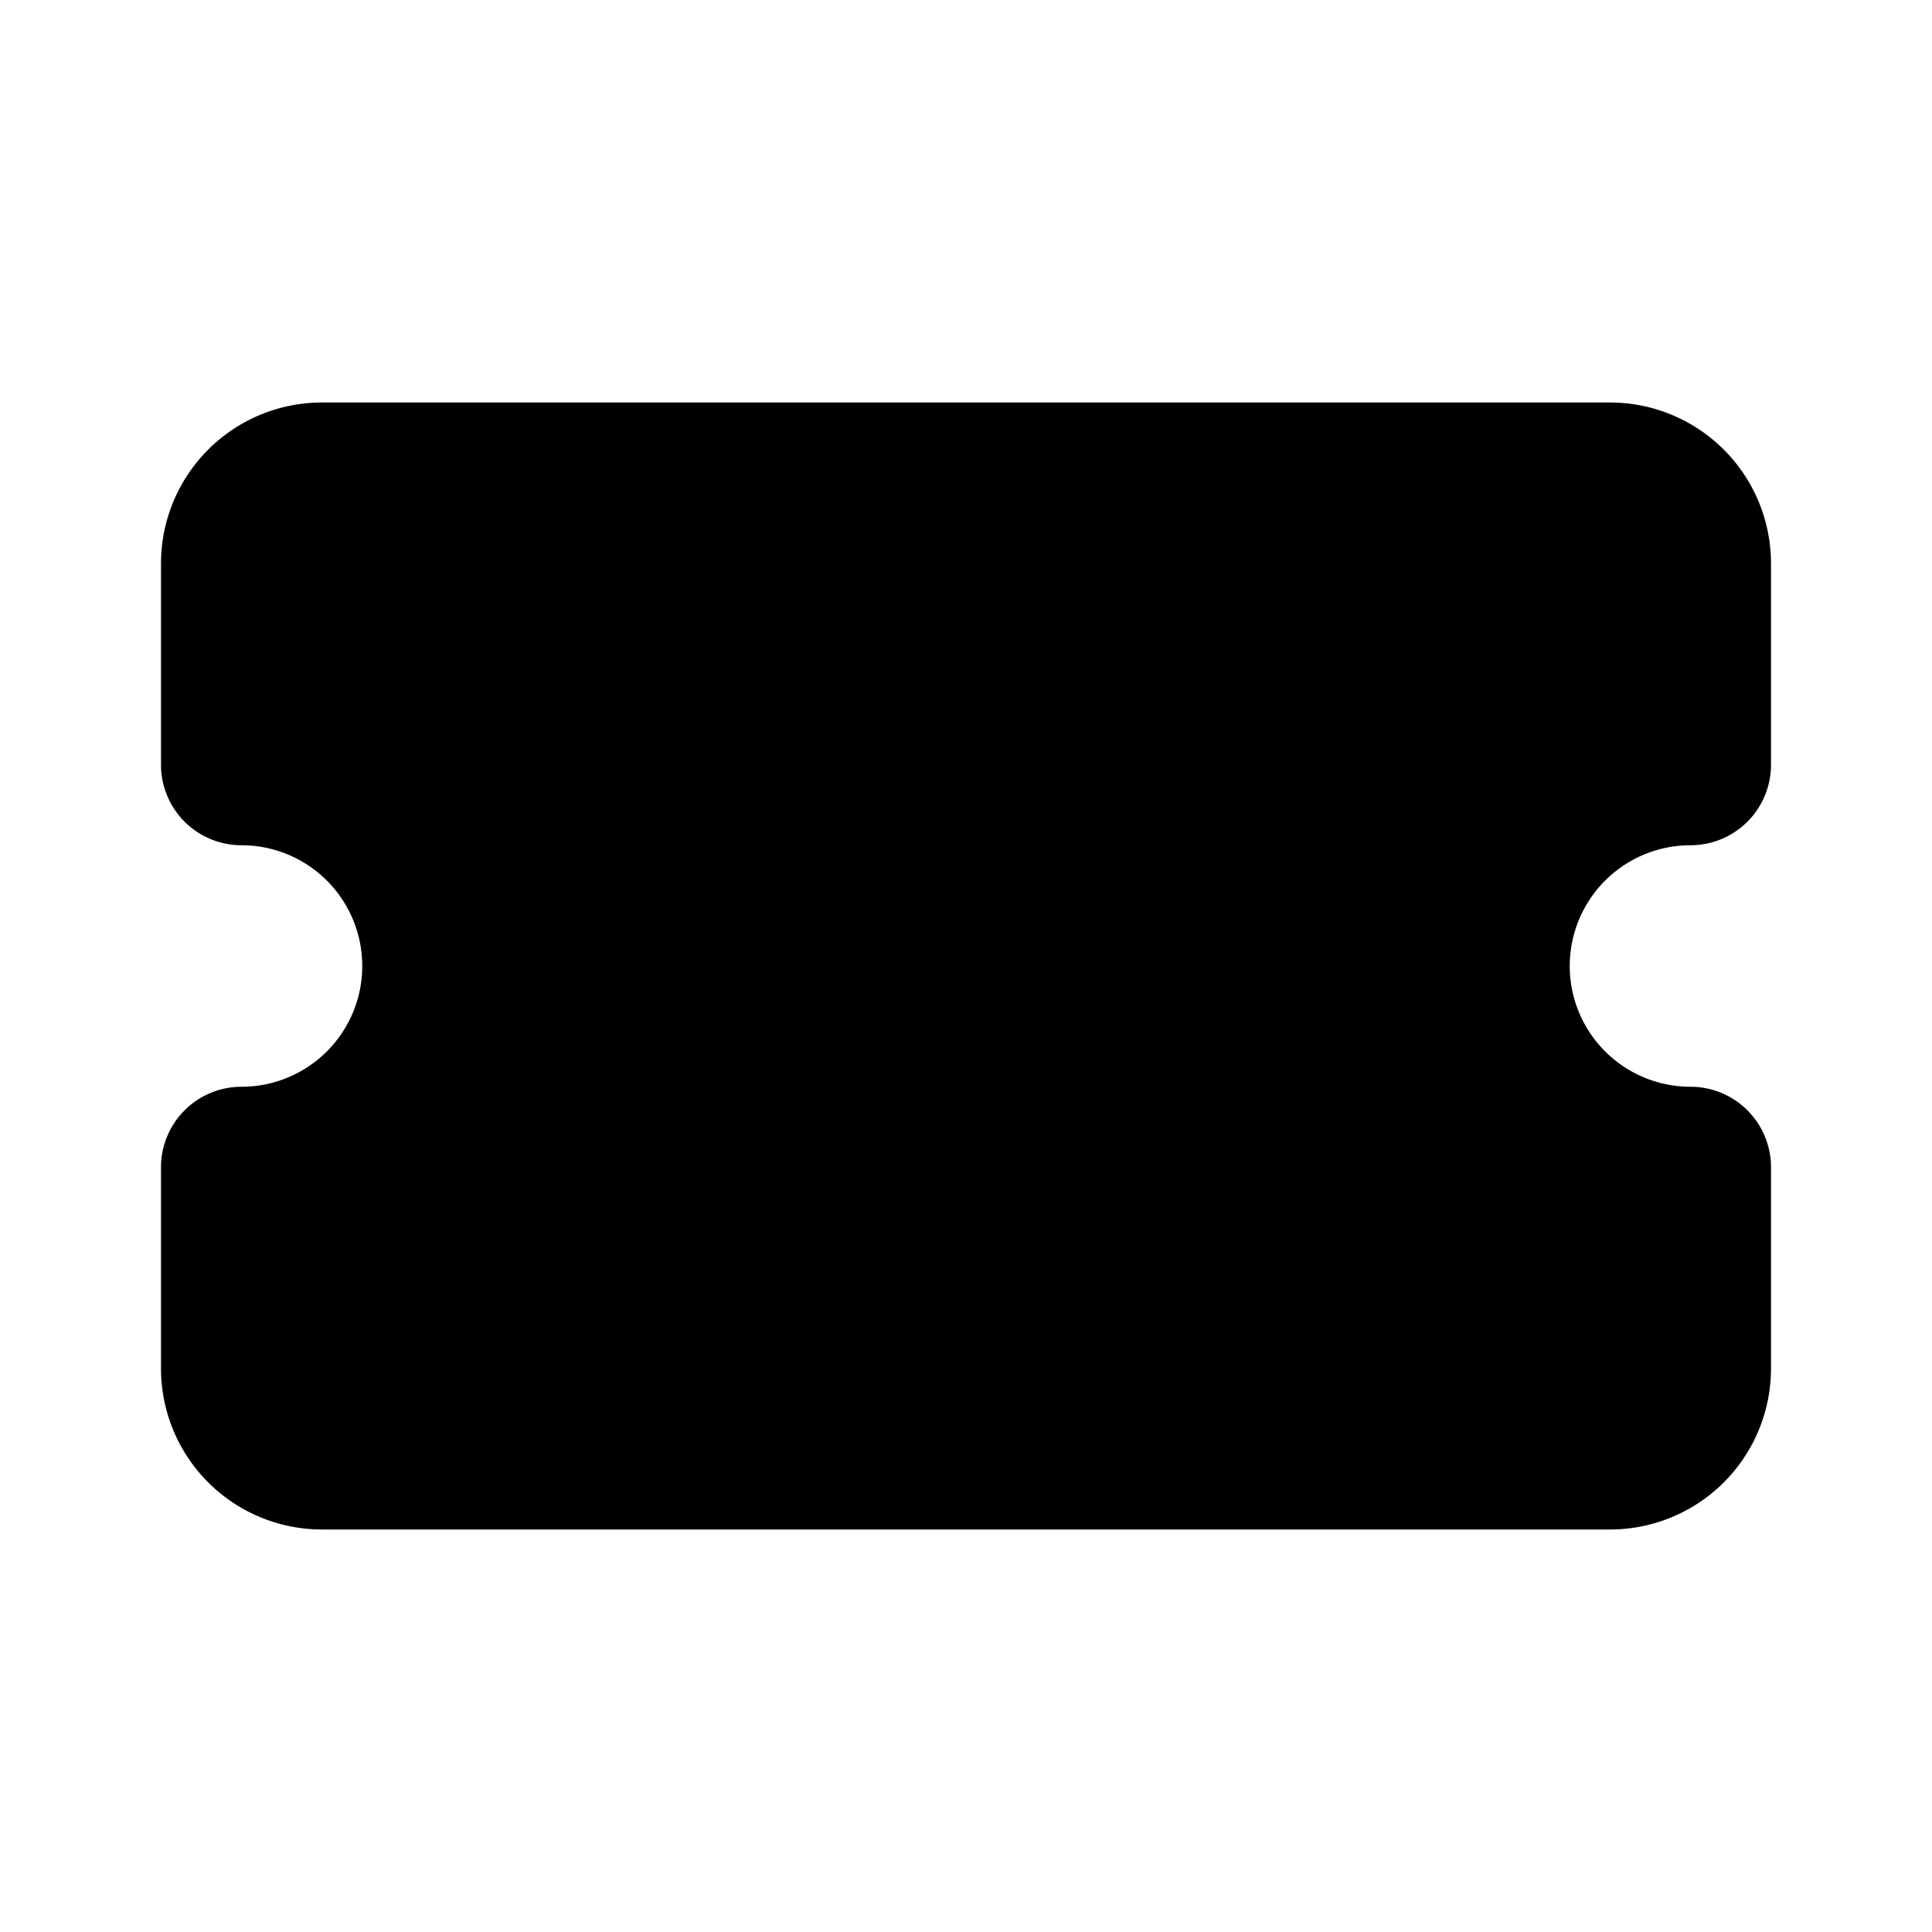 <?xml version="1.0" encoding="iso-8859-1"?>
<!-- Generator: www.svgicons.com -->
<svg xmlns="http://www.w3.org/2000/svg" width="800" height="800" viewBox="0 0 24 24">
<path fill="currentColor" d="M4 5a2 2 0 0 0-2 2v2.5a1 1 0 0 0 1 1a1.5 1.5 0 1 1 0 3a1 1 0 0 0-1 1V17a2 2 0 0 0 2 2h16a2 2 0 0 0 2-2v-2.5a1 1 0 0 0-1-1a1.5 1.5 0 1 1 0-3a1 1 0 0 0 1-1V7a2 2 0 0 0-2-2z"/>
</svg>